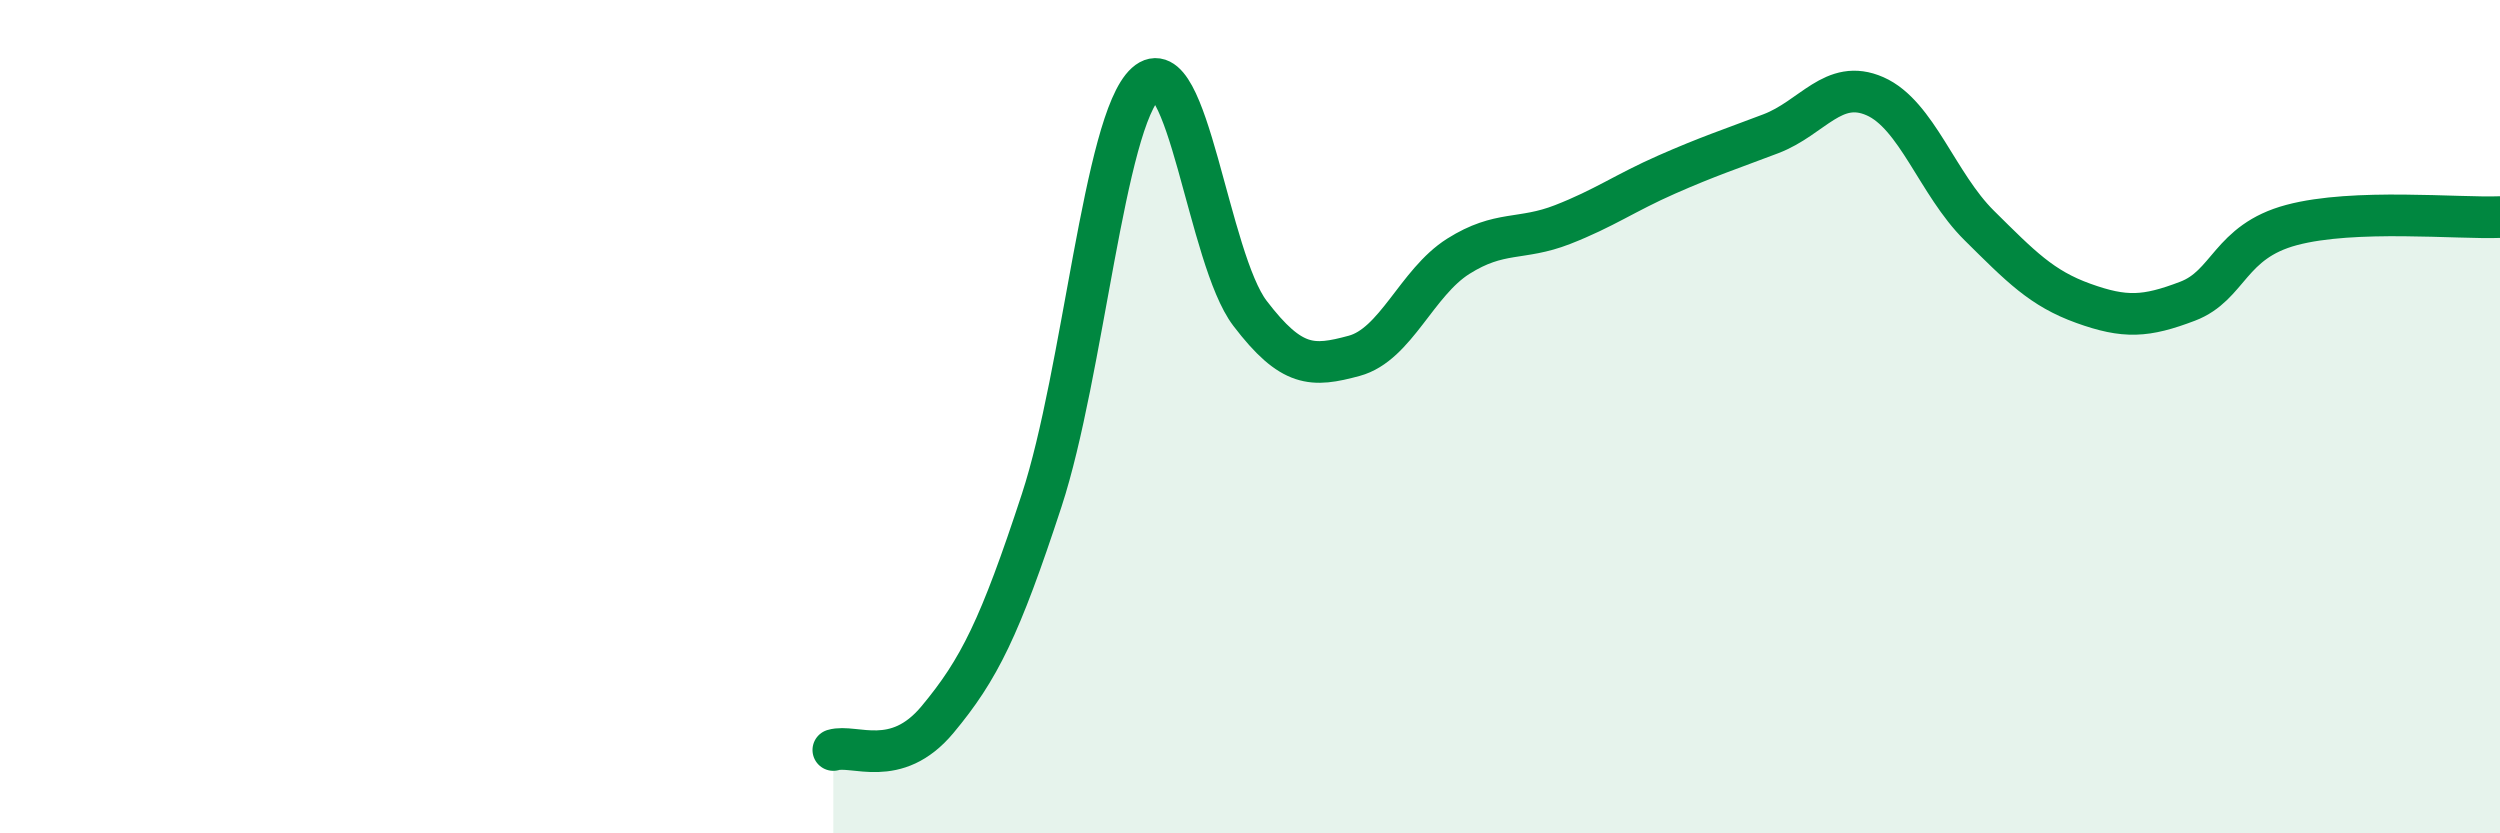 
    <svg width="60" height="20" viewBox="0 0 60 20" xmlns="http://www.w3.org/2000/svg">
      <path
        d="M 20,18 C 20.5,17.85 21.5,18.47 22.5,17.27 C 23.5,16.07 24,15.06 25,12.01 C 26,8.96 26.5,2.9 27.5,2 C 28.5,1.1 29,6.21 30,7.52 C 31,8.83 31.5,8.81 32.5,8.54 C 33.5,8.27 34,6.78 35,6.15 C 36,5.52 36.5,5.78 37.5,5.39 C 38.5,5 39,4.63 40,4.19 C 41,3.75 41.5,3.59 42.5,3.21 C 43.5,2.83 44,1.87 45,2.31 C 46,2.75 46.5,4.42 47.5,5.41 C 48.5,6.4 49,6.92 50,7.28 C 51,7.64 51.5,7.61 52.5,7.23 C 53.5,6.85 53.5,5.8 55,5.4 C 56.5,5 59,5.25 60,5.21L60 20L20 20Z"
        fill="#008740"
        opacity="0.1"
        stroke-linecap="round"
        stroke-linejoin="round"
      />
      <path
        d="M 20,18 C 20.5,17.85 21.5,18.47 22.5,17.27 C 23.5,16.07 24,15.06 25,12.01 C 26,8.96 26.5,2.9 27.5,2 C 28.5,1.1 29,6.21 30,7.52 C 31,8.83 31.5,8.81 32.5,8.54 C 33.5,8.27 34,6.78 35,6.15 C 36,5.52 36.5,5.78 37.5,5.39 C 38.5,5 39,4.63 40,4.19 C 41,3.75 41.5,3.59 42.5,3.21 C 43.5,2.83 44,1.87 45,2.31 C 46,2.75 46.5,4.42 47.5,5.41 C 48.5,6.4 49,6.92 50,7.28 C 51,7.64 51.5,7.61 52.5,7.23 C 53.5,6.85 53.5,5.8 55,5.4 C 56.5,5 59,5.25 60,5.21"
        stroke="#008740"
        stroke-width="1"
        fill="none"
        stroke-linecap="round"
        stroke-linejoin="round"
      />
    </svg>
  